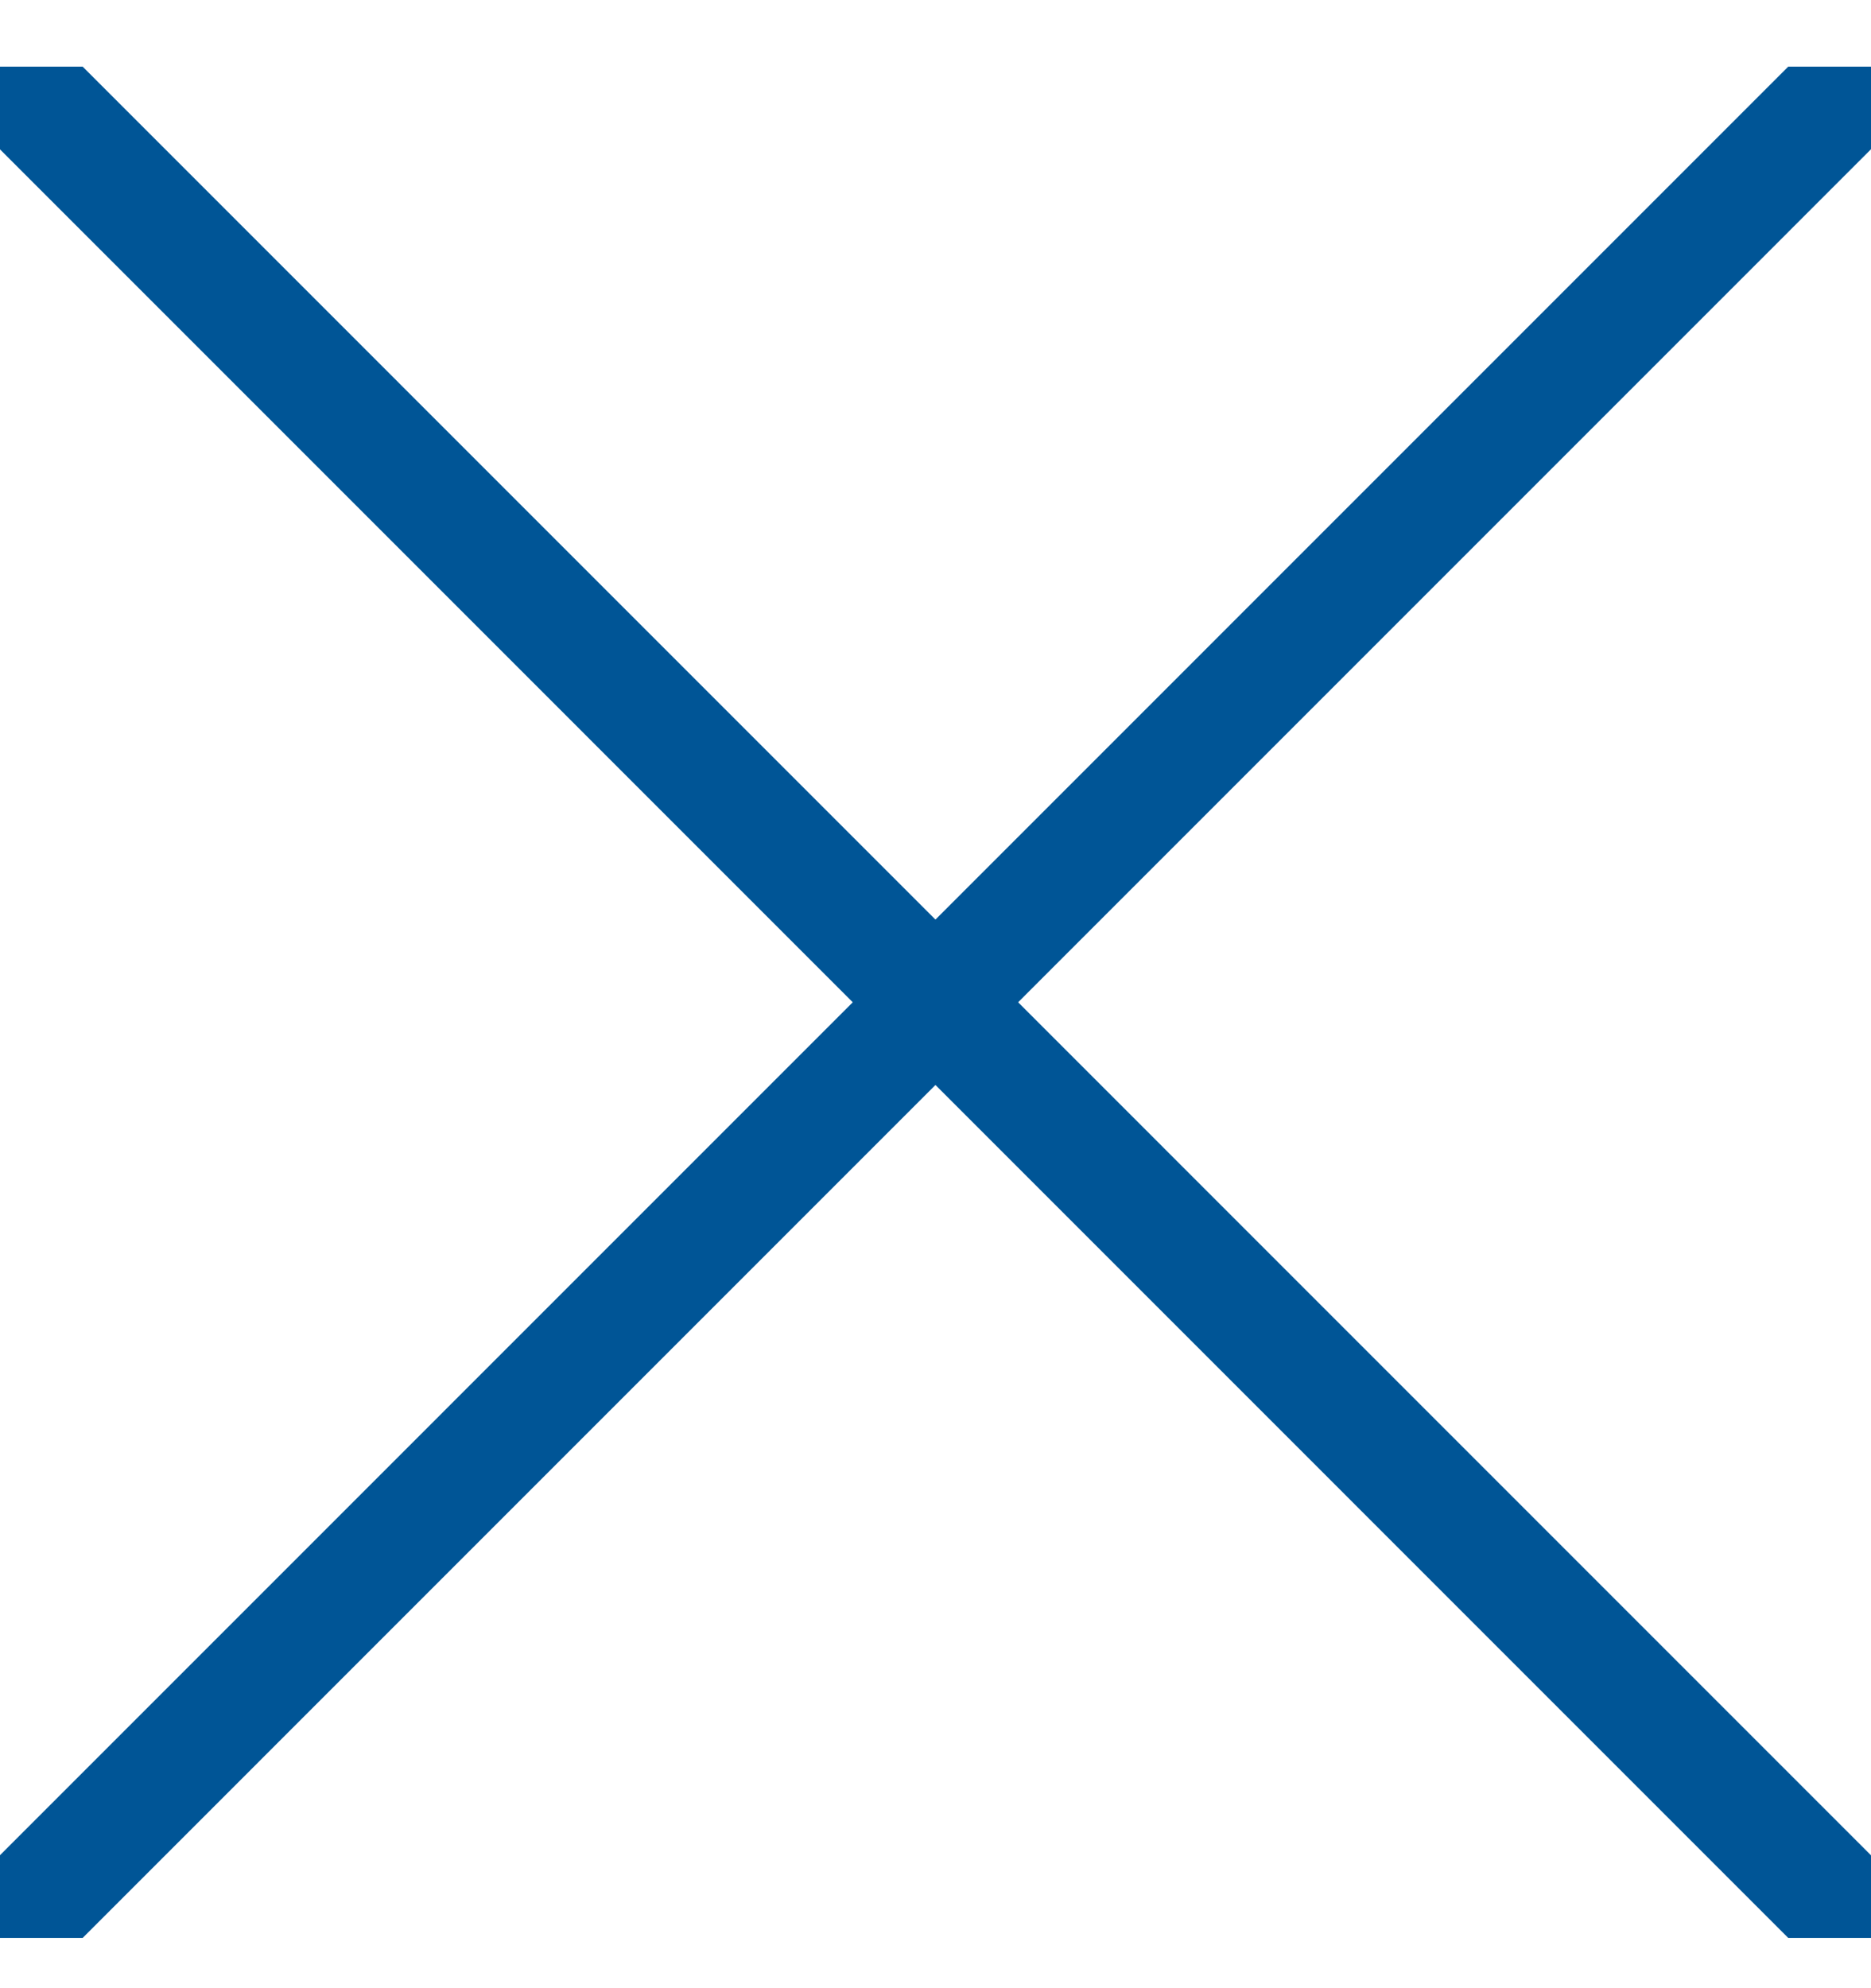 <svg width="16" height="17" viewBox="0 0 16 17" fill="none" xmlns="http://www.w3.org/2000/svg">
<g clip-path="url(#clip0_1967_17374)">
<path d="M0.333 0.903L15.666 16.237" stroke="#005596" stroke-linecap="round" stroke-linejoin="round"/>
<path d="M15.666 0.903L0.333 16.237" stroke="#005596" stroke-linecap="round" stroke-linejoin="round"/>
</g>
<defs>
<clipPath id="clip0_1967_17374">
<rect width="16" height="16" fill="white" transform="translate(0 0.57)"/>
</clipPath>
</defs>
</svg>
